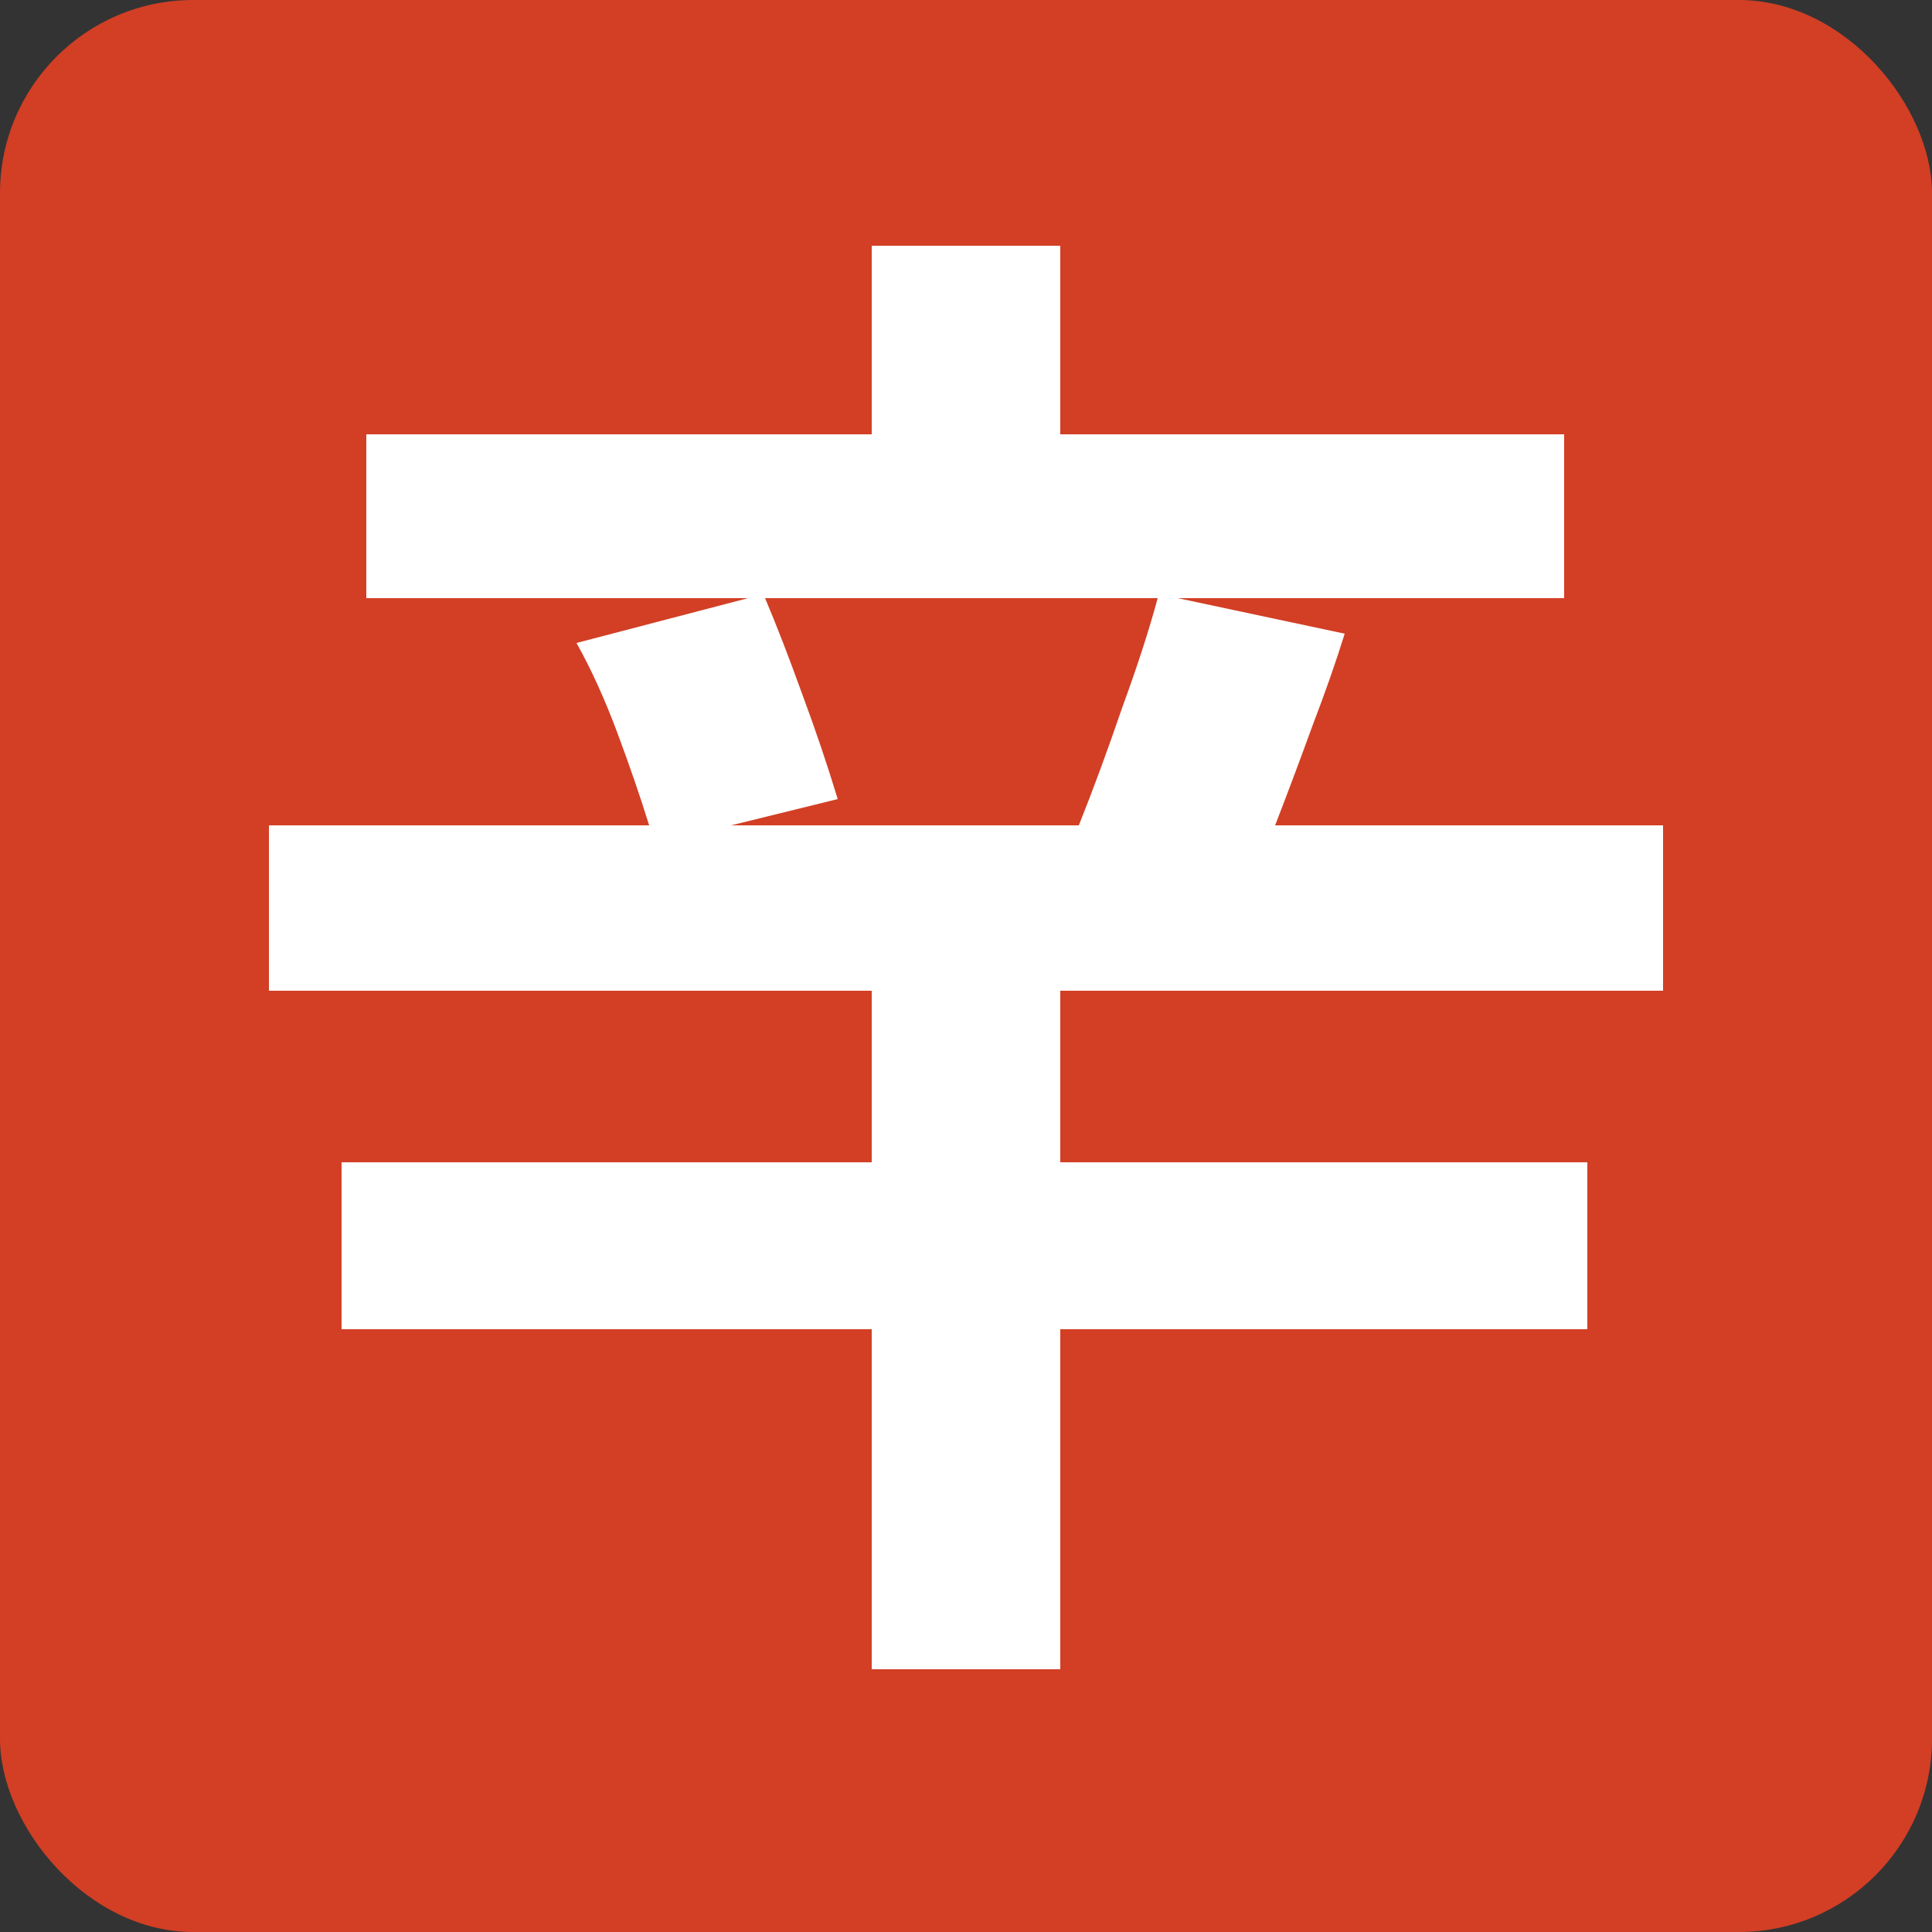 <svg width="30" height="30" viewBox="0 0 30 30" fill="none" xmlns="http://www.w3.org/2000/svg">
<rect x="0" y="0" width="30" height="30" fill="#333333" stroke="none"/>
<rect width="30" height="30" rx="3" fill="#D23F25"/>
<path d="M13.536 25.92V20.64H5.304V18.048H13.536V15.384H4.176V12.816H10.08C9.936 12.352 9.768 11.864 9.576 11.352C9.384 10.84 9.176 10.384 8.952 9.984L11.616 9.288H5.688V6.744H13.536V3.816H16.464V6.744H24.288V9.288H18.288L20.88 9.84C20.752 10.256 20.584 10.736 20.376 11.28C20.184 11.808 19.992 12.32 19.8 12.816H25.824V15.384H16.464V18.048H24.648V20.64H16.464V25.92H13.536ZM11.352 12.816H16.752C16.976 12.256 17.2 11.648 17.424 10.992C17.664 10.336 17.848 9.768 17.976 9.288H11.88C12.056 9.704 12.248 10.2 12.456 10.776C12.664 11.336 12.848 11.88 13.008 12.408L11.352 12.816Z" fill="white"/>
</svg>
